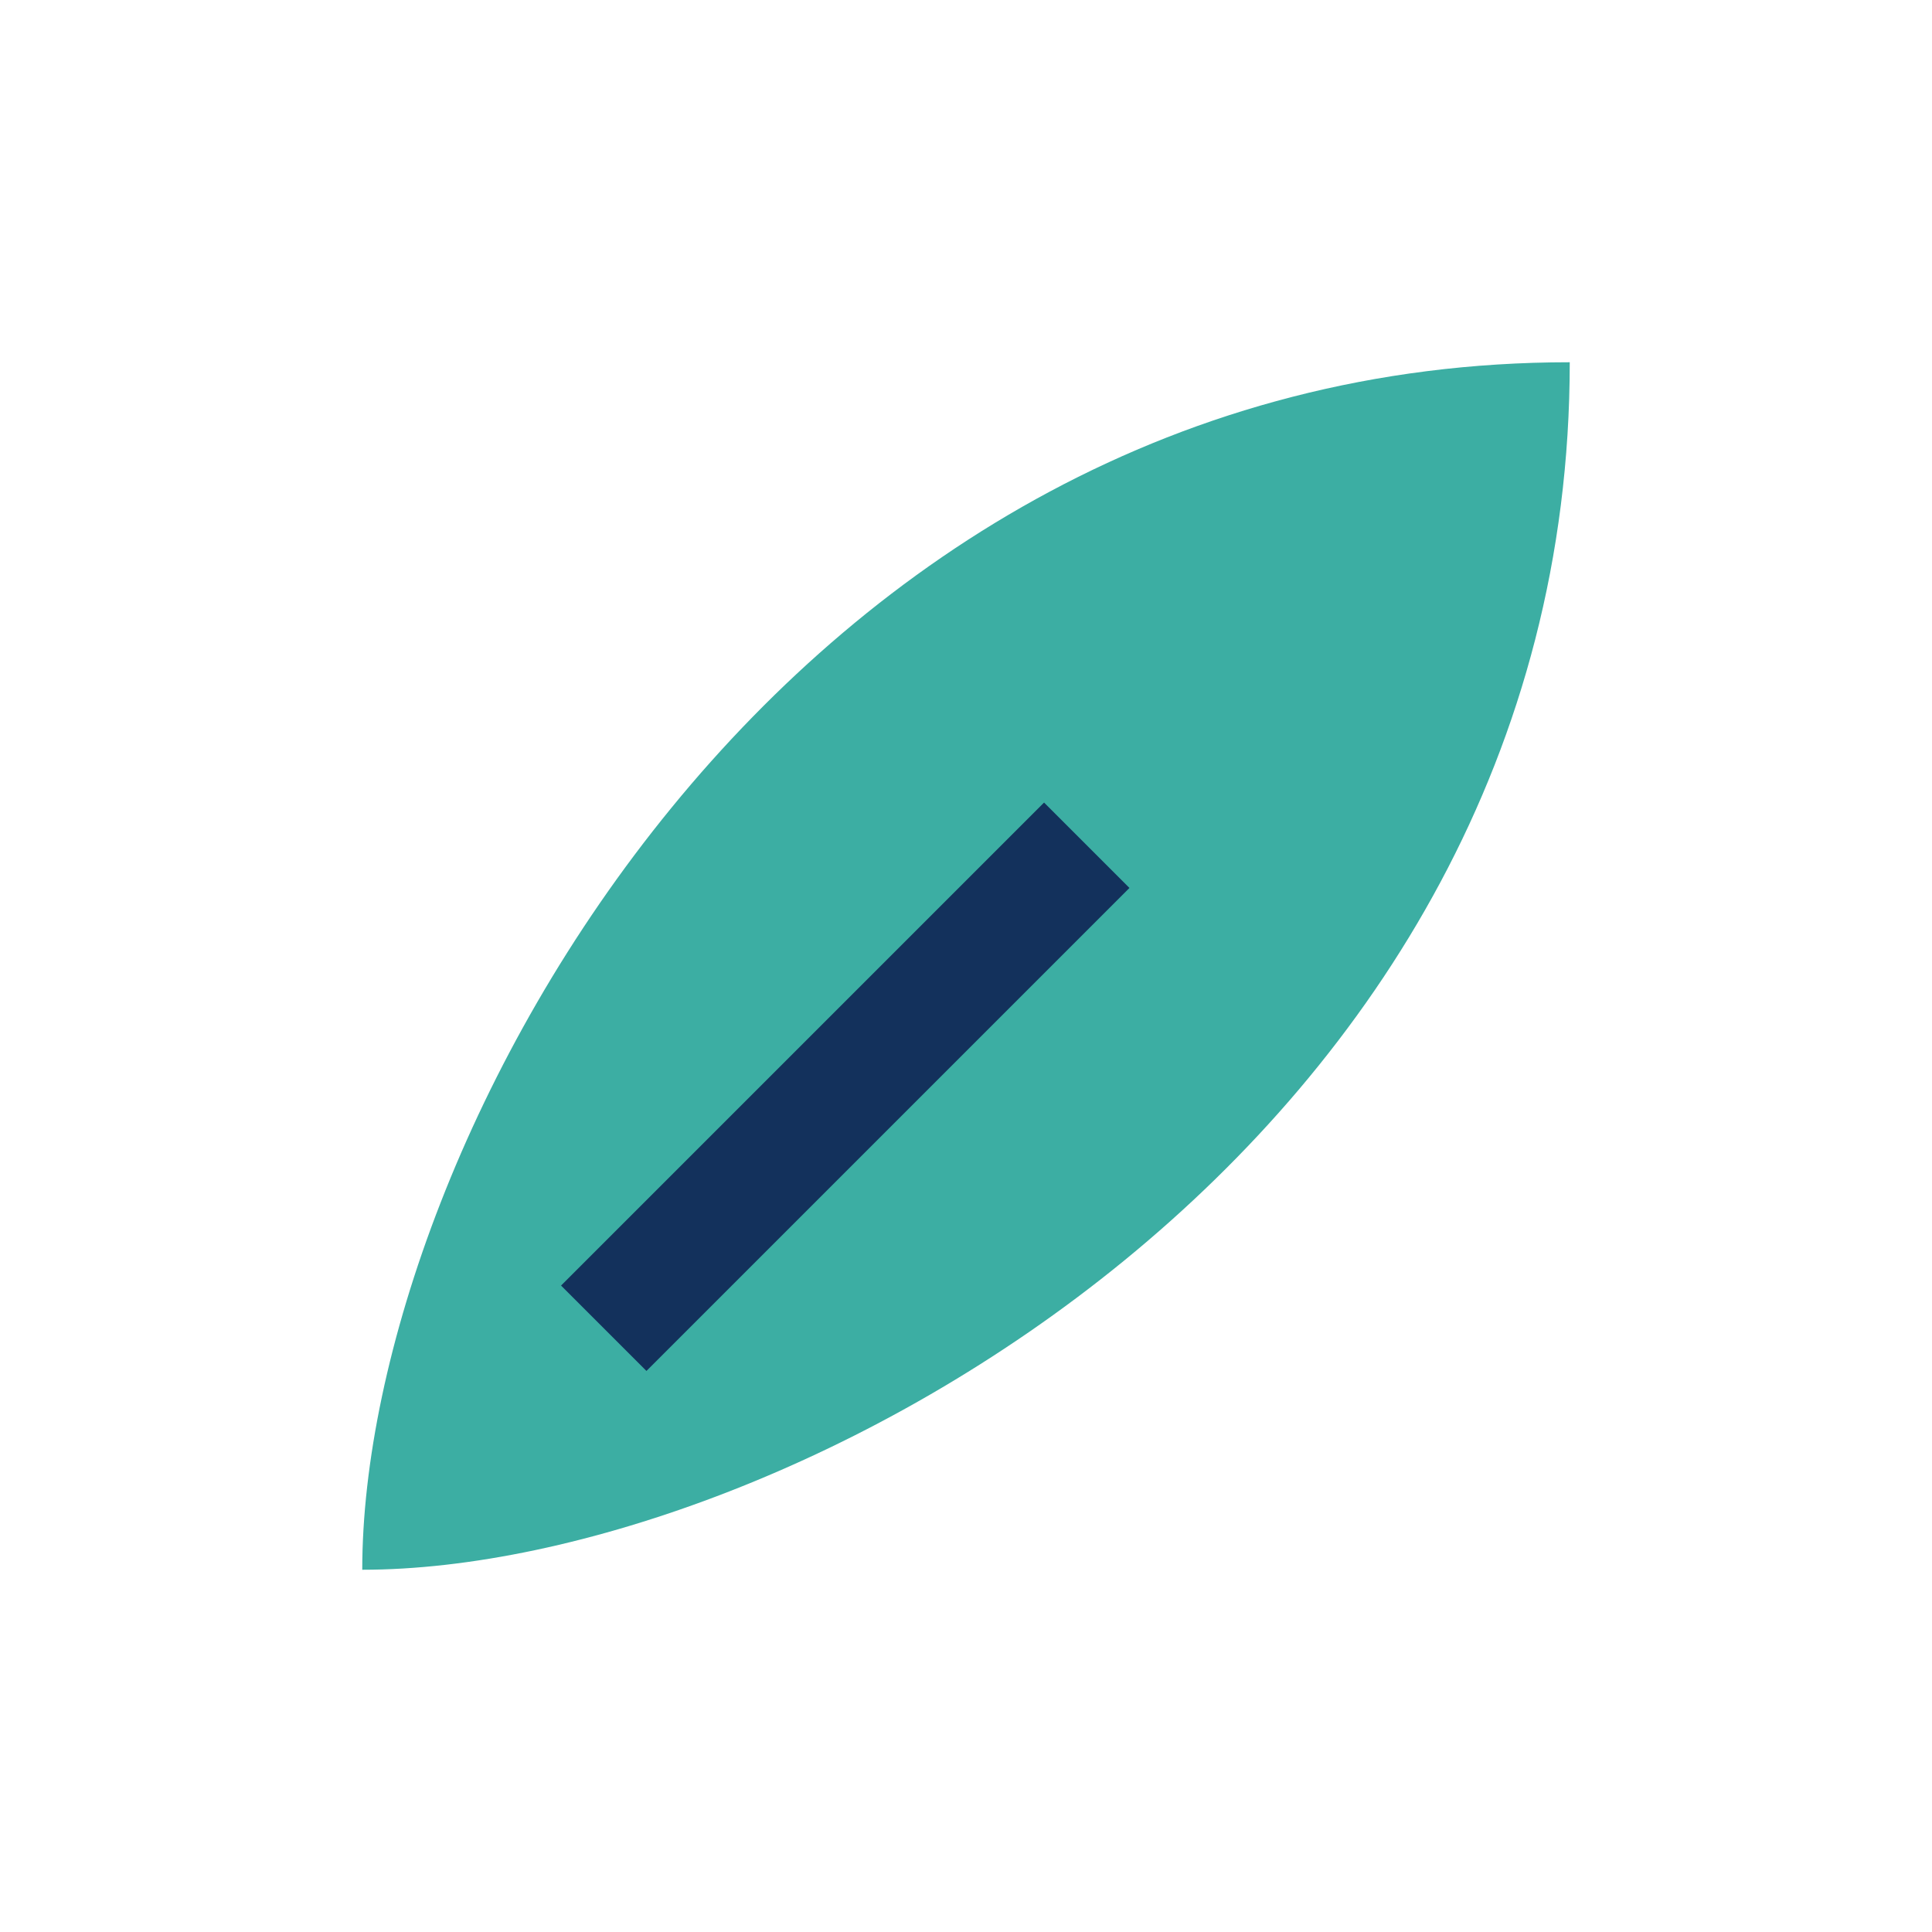 <?xml version="1.0" encoding="UTF-8"?>
<svg xmlns="http://www.w3.org/2000/svg" width="32" height="32" viewBox="0 0 32 32"><path d="M26 6C13 6 6 19 6 26c7 0 20-7 20-20z" fill="#3CAEA3"/><path d="M10 22l8-8" stroke="#13315C" stroke-width="2"/></svg>